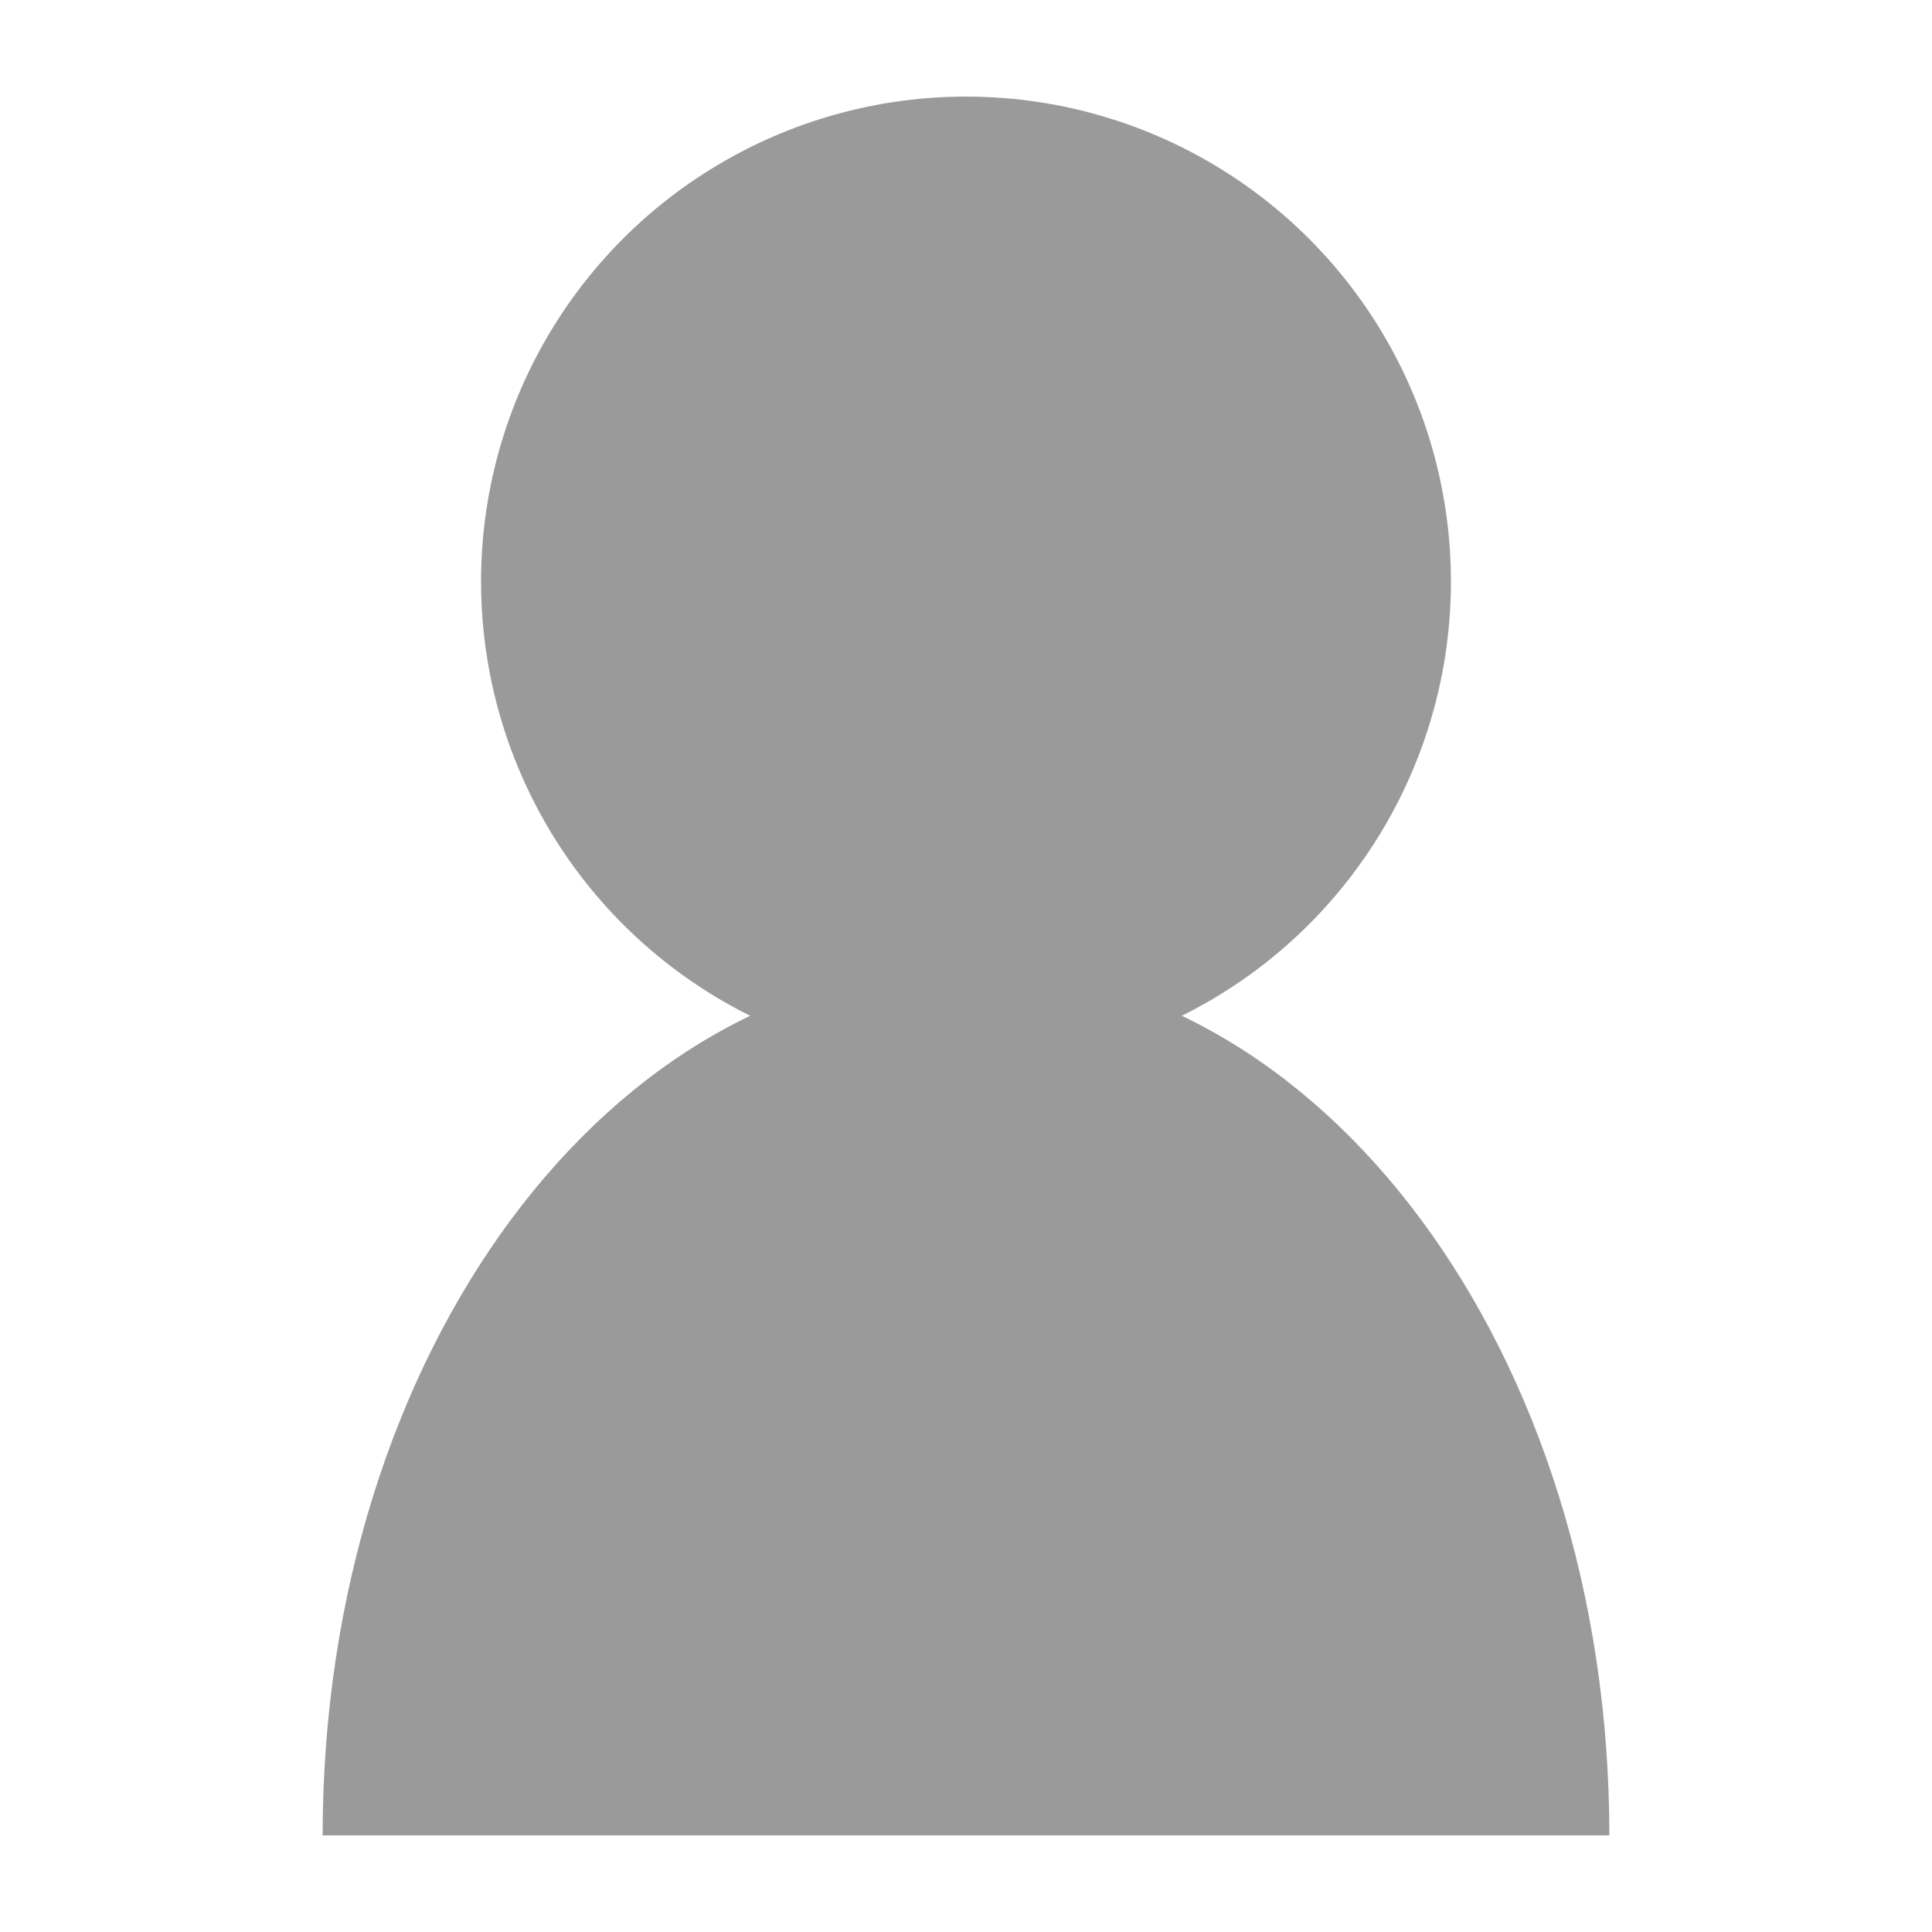 <svg id="レイヤー_1" data-name="レイヤー 1" xmlns="http://www.w3.org/2000/svg" viewBox="0 0 10 10"><defs><style>.cls-1{fill:#9a9a9a;}</style></defs><title>icon-member</title><circle class="cls-1" cx="5" cy="3.01" r="2.51"/><path class="cls-1" d="M1.67,9.5C1.67,7,3.16,5,5,5S8.33,7,8.33,9.5Z"/></svg>